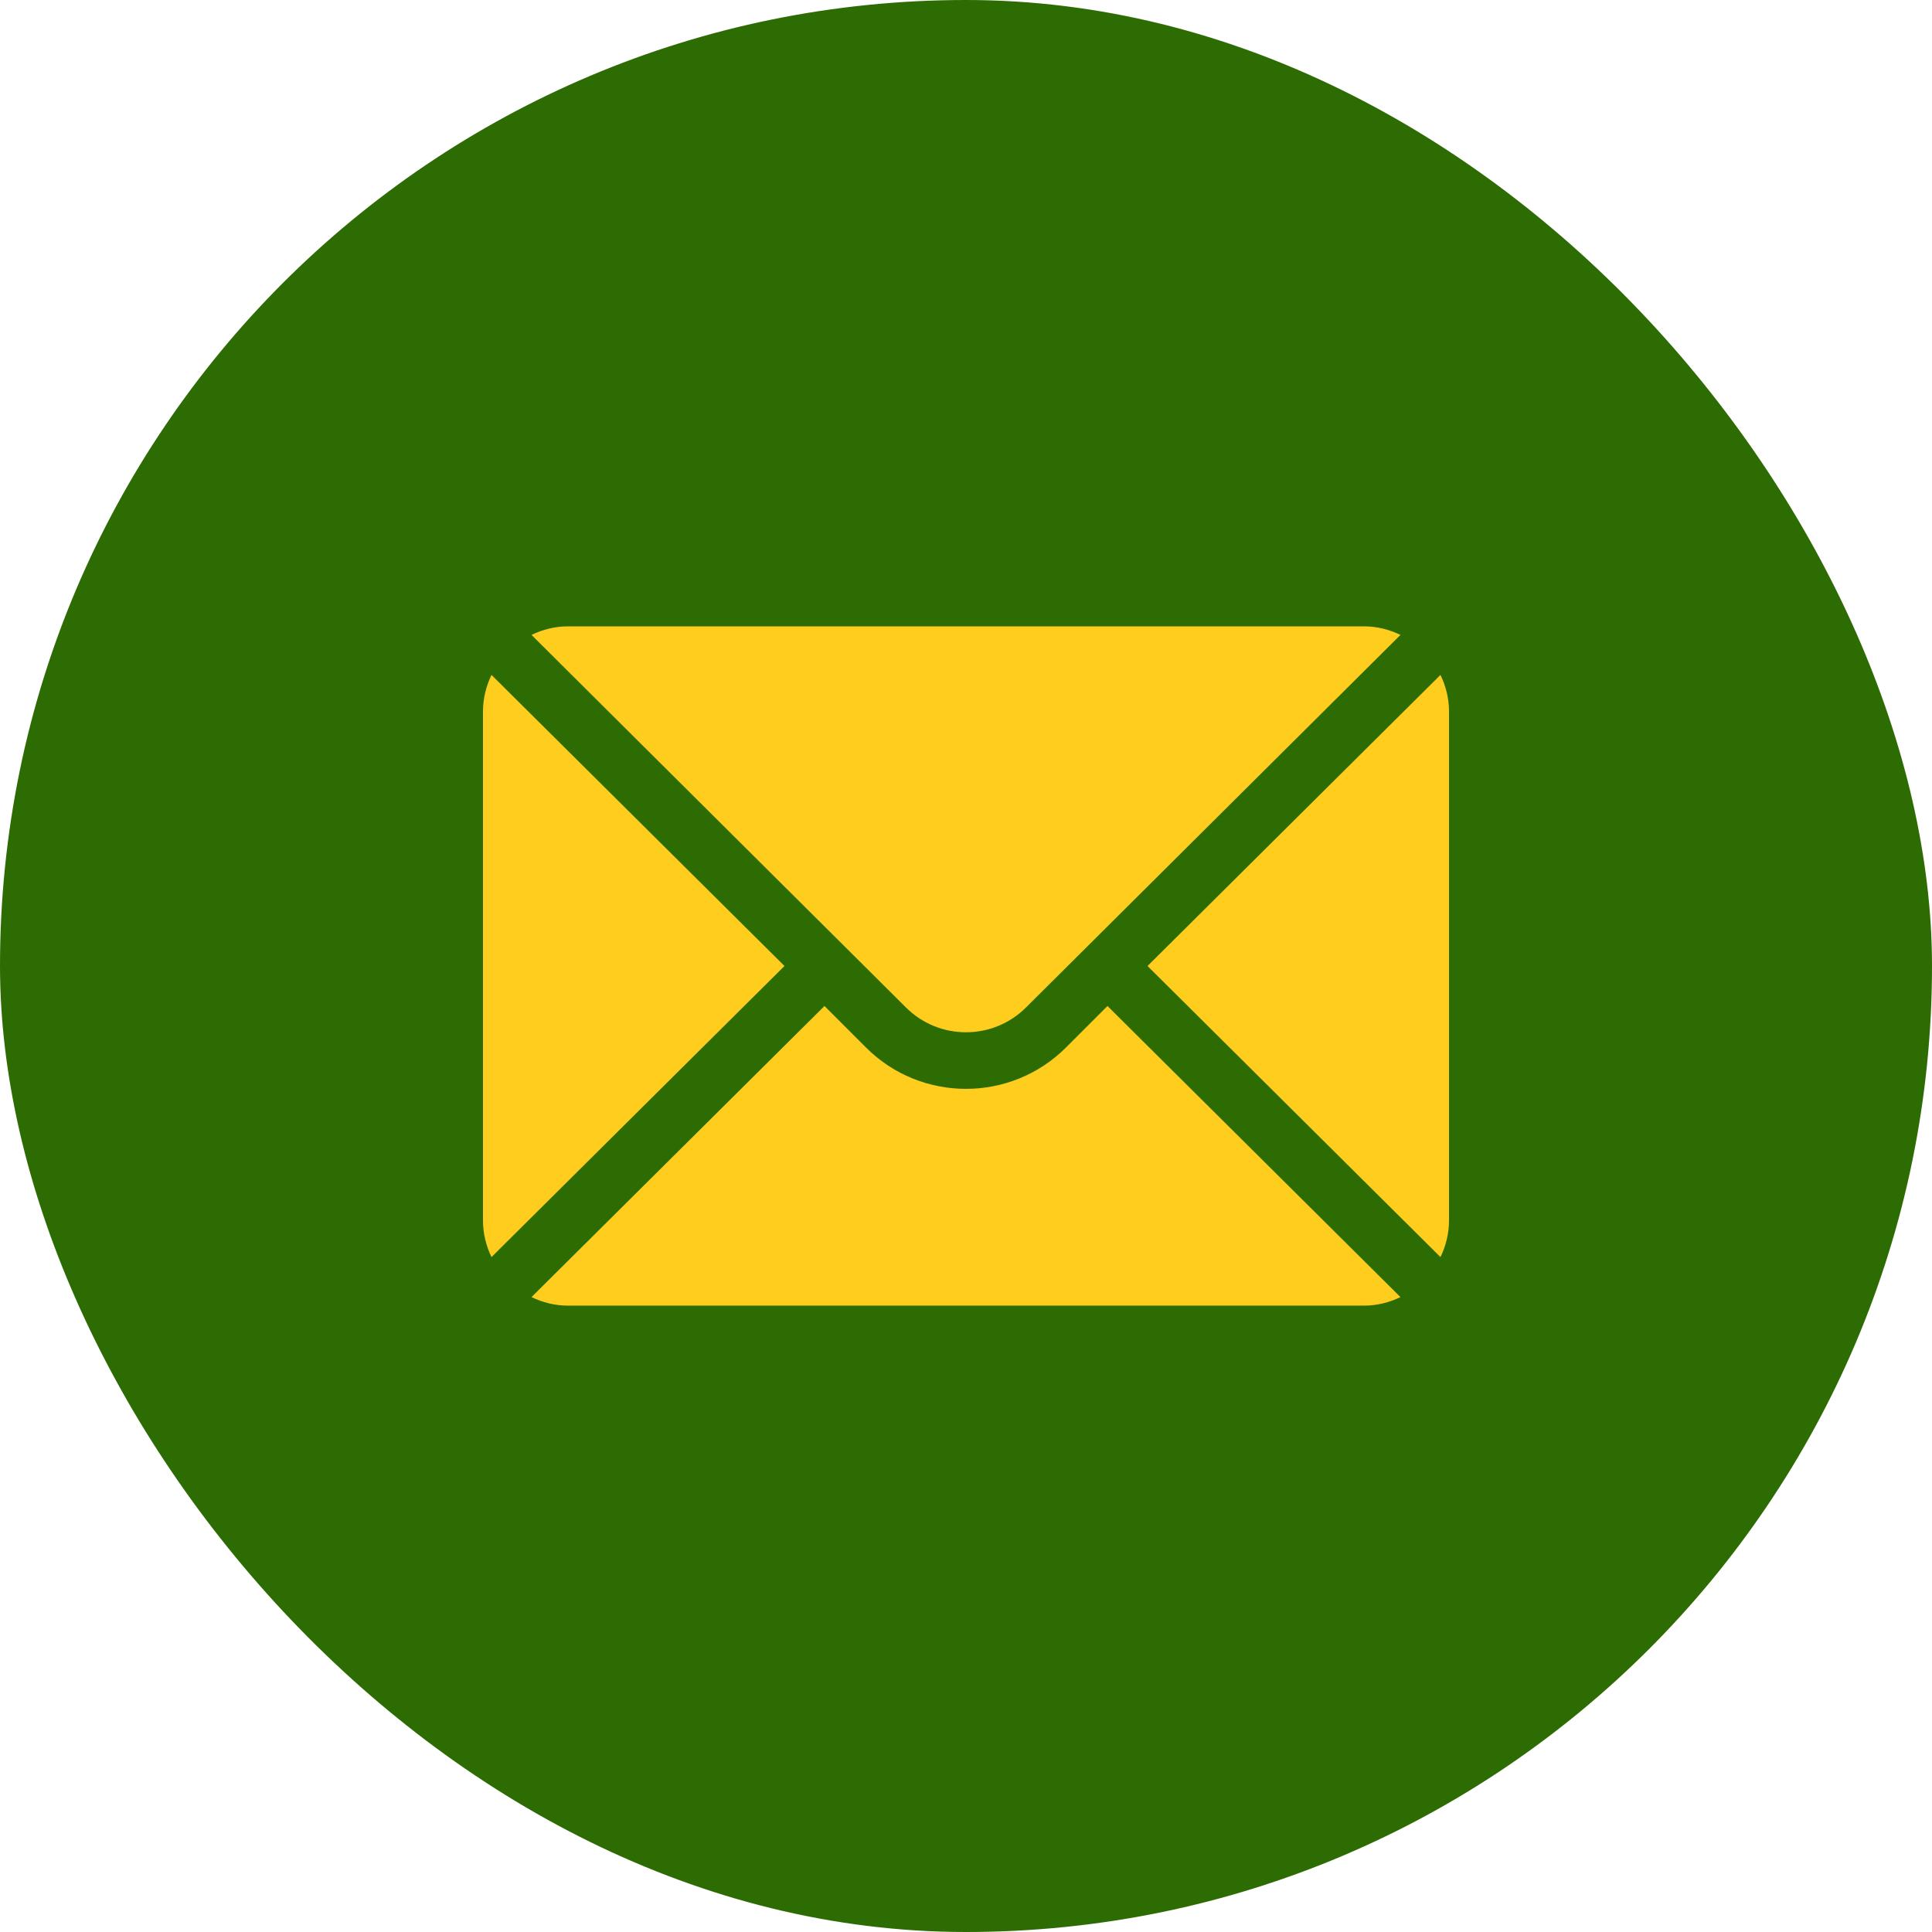 <svg width="48" height="48" viewBox="0 0 48 48" fill="none" xmlns="http://www.w3.org/2000/svg">
<rect width="48" height="48" rx="24" fill="#2D6C02"/>
<g clip-path="url(#clip0_172_9588)">
<path d="M35.788 16.768L28.51 24L35.788 31.232C35.92 30.957 36 30.653 36 30.328V17.672C36 17.347 35.92 17.043 35.788 16.768Z" fill="#FFCD1D"/>
<path d="M33.89 15.562H14.109C13.784 15.562 13.48 15.642 13.205 15.774L22.508 25.03C23.331 25.852 24.668 25.852 25.491 25.03L34.794 15.774C34.519 15.642 34.215 15.562 33.89 15.562Z" fill="#FFCD1D"/>
<path d="M12.211 16.768C12.08 17.043 12 17.347 12 17.672V30.328C12 30.653 12.08 30.957 12.211 31.232L19.49 24L12.211 16.768Z" fill="#FFCD1D"/>
<path d="M27.515 24.994L26.485 26.024C25.114 27.395 22.884 27.395 21.514 26.024L20.484 24.994L13.205 32.226C13.48 32.358 13.784 32.438 14.109 32.438H33.89C34.215 32.438 34.519 32.358 34.794 32.226L27.515 24.994Z" fill="#FFCD1D"/>
</g>
<defs>
<clipPath id="clip0_172_9588">
<rect width="24" height="24" fill="white" transform="translate(12 12)"/>
</clipPath>
</defs>
</svg>
